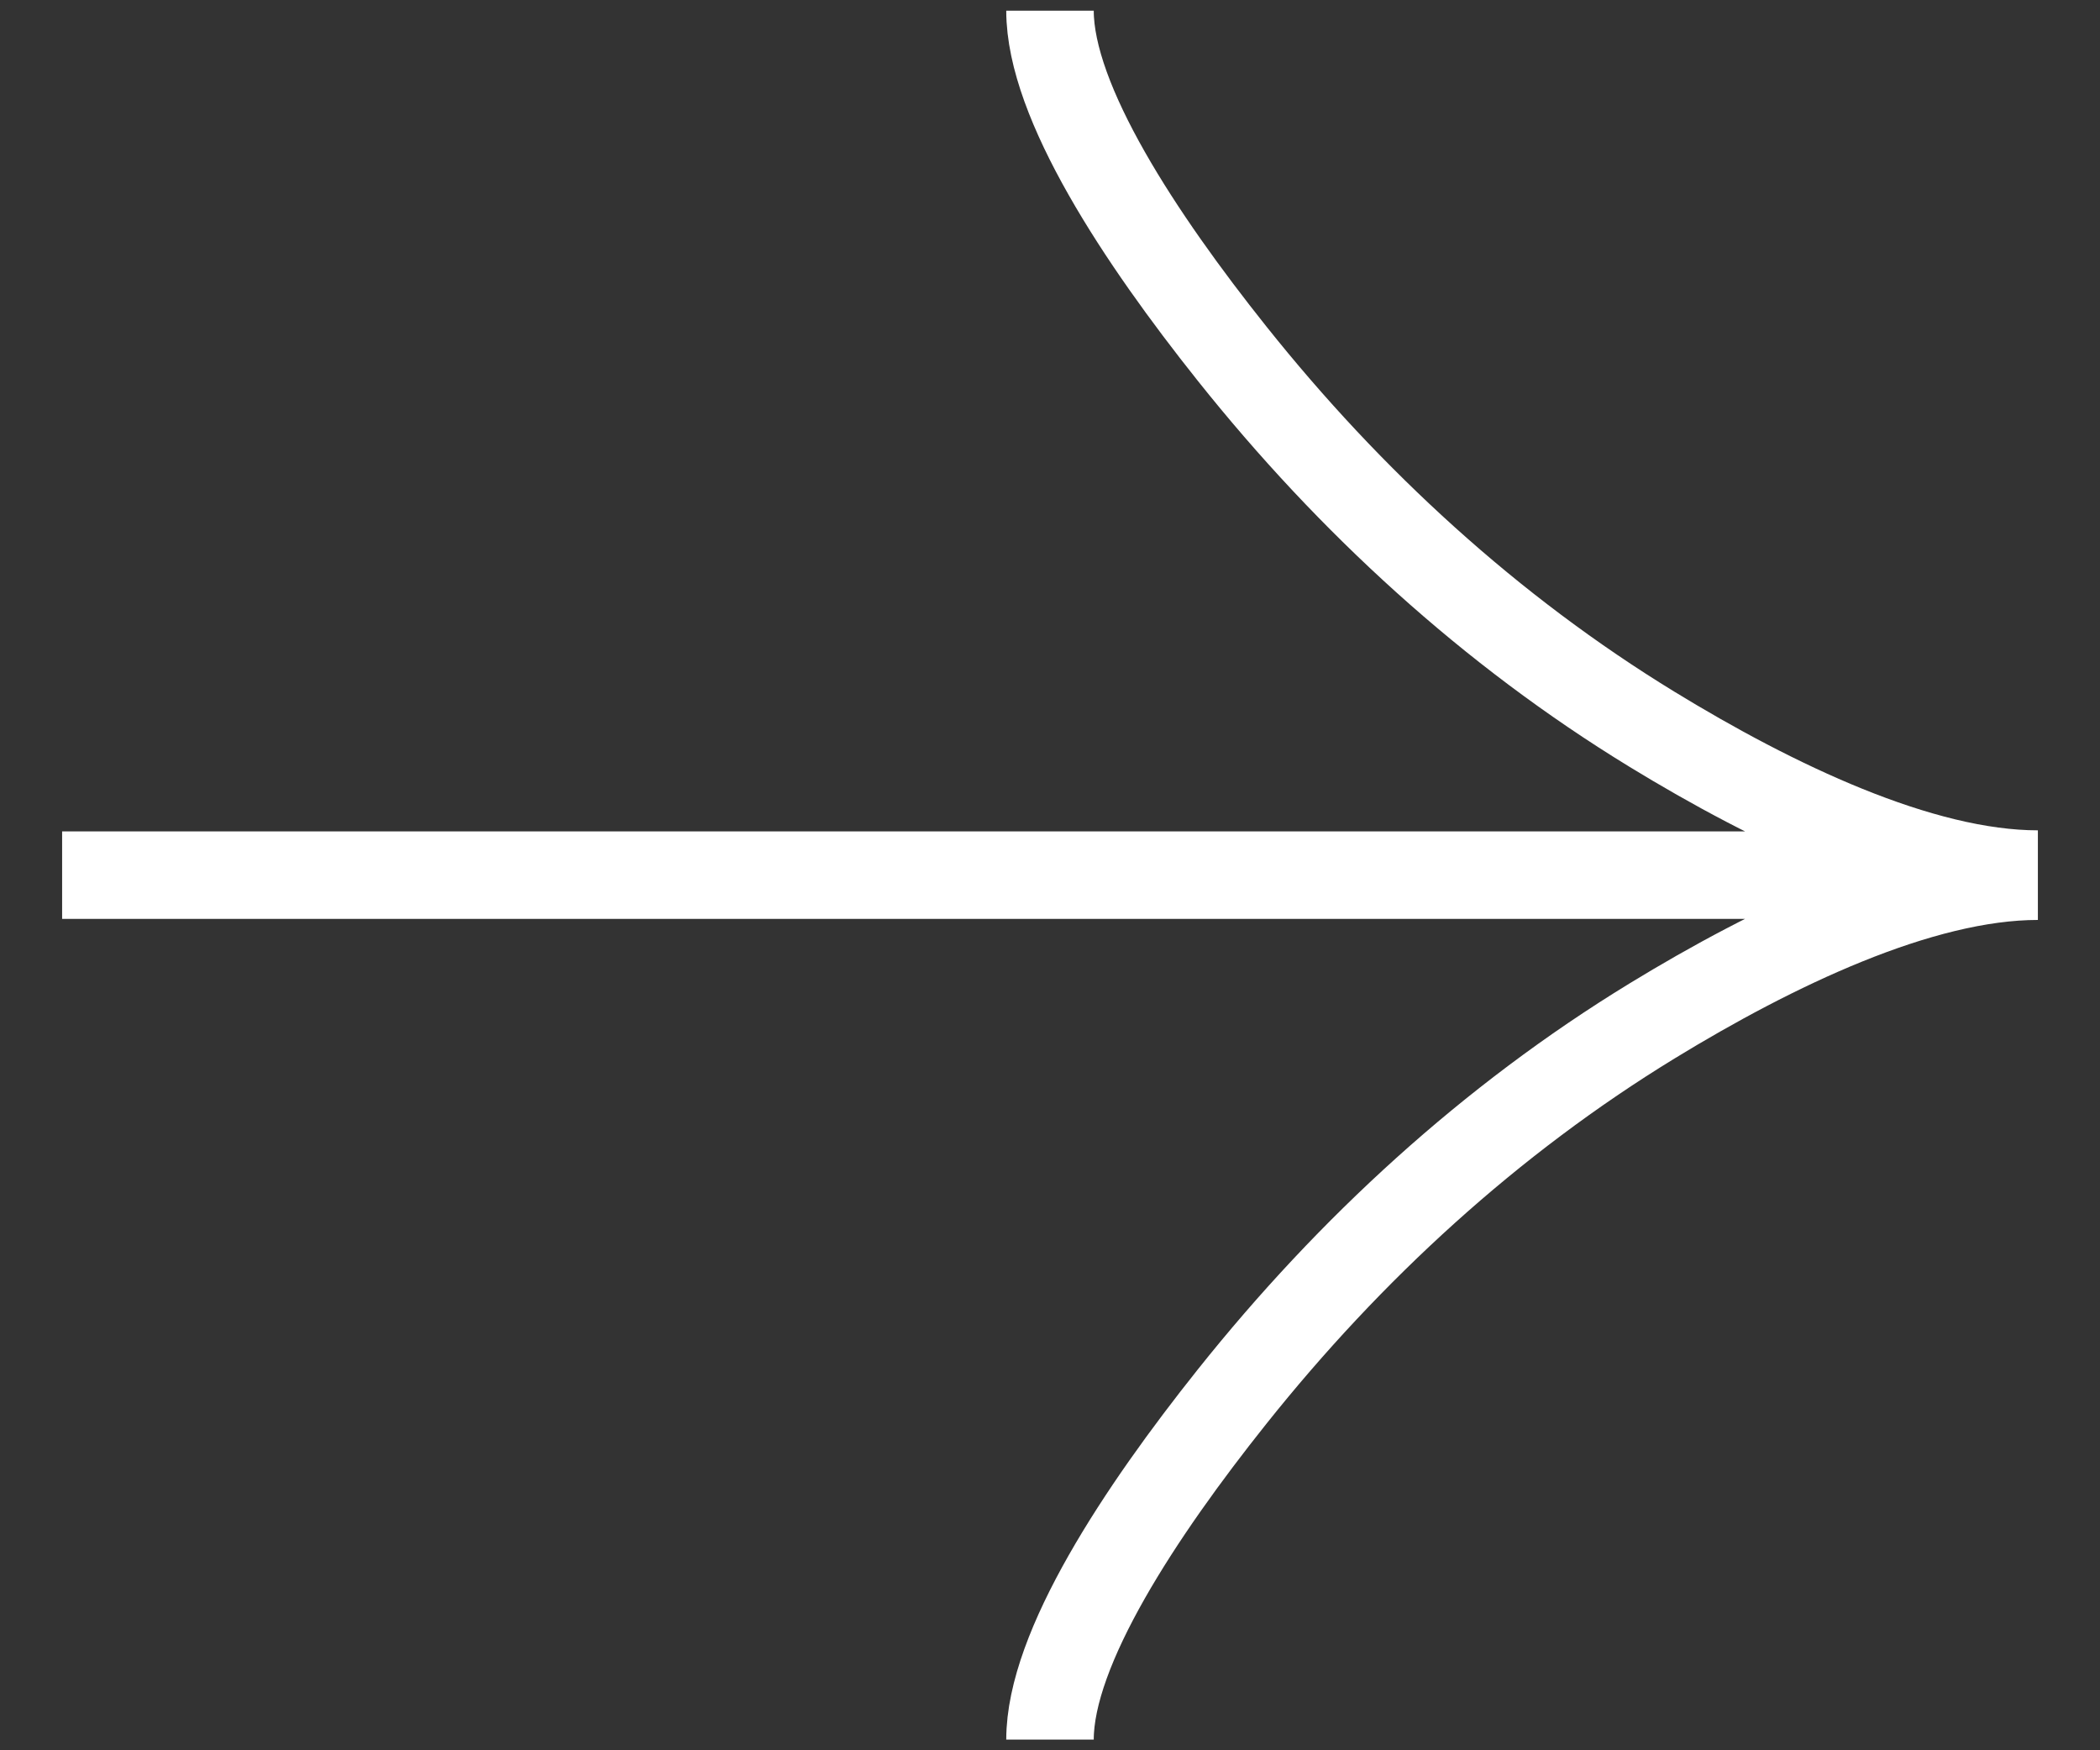 <svg width="24" height="20" viewBox="0 0 24 20" fill="none" xmlns="http://www.w3.org/2000/svg">
<rect x="0" y="0" width="24" height="20" fill="#333333" stroke="none"/>
<path d="M12 0.122C12 1.166 13.035 2.729 14.081 4.041C15.428 5.731 17.036 7.207 18.881 8.334C20.263 9.178 21.941 9.988 23.29 9.988M12 19.878C12 18.834 13.035 17.271 14.081 15.959C15.428 14.269 17.036 12.793 18.881 11.666C20.263 10.822 21.941 10.012 23.29 10.012M23.29 10H0.71" stroke="white"/>
</svg>
